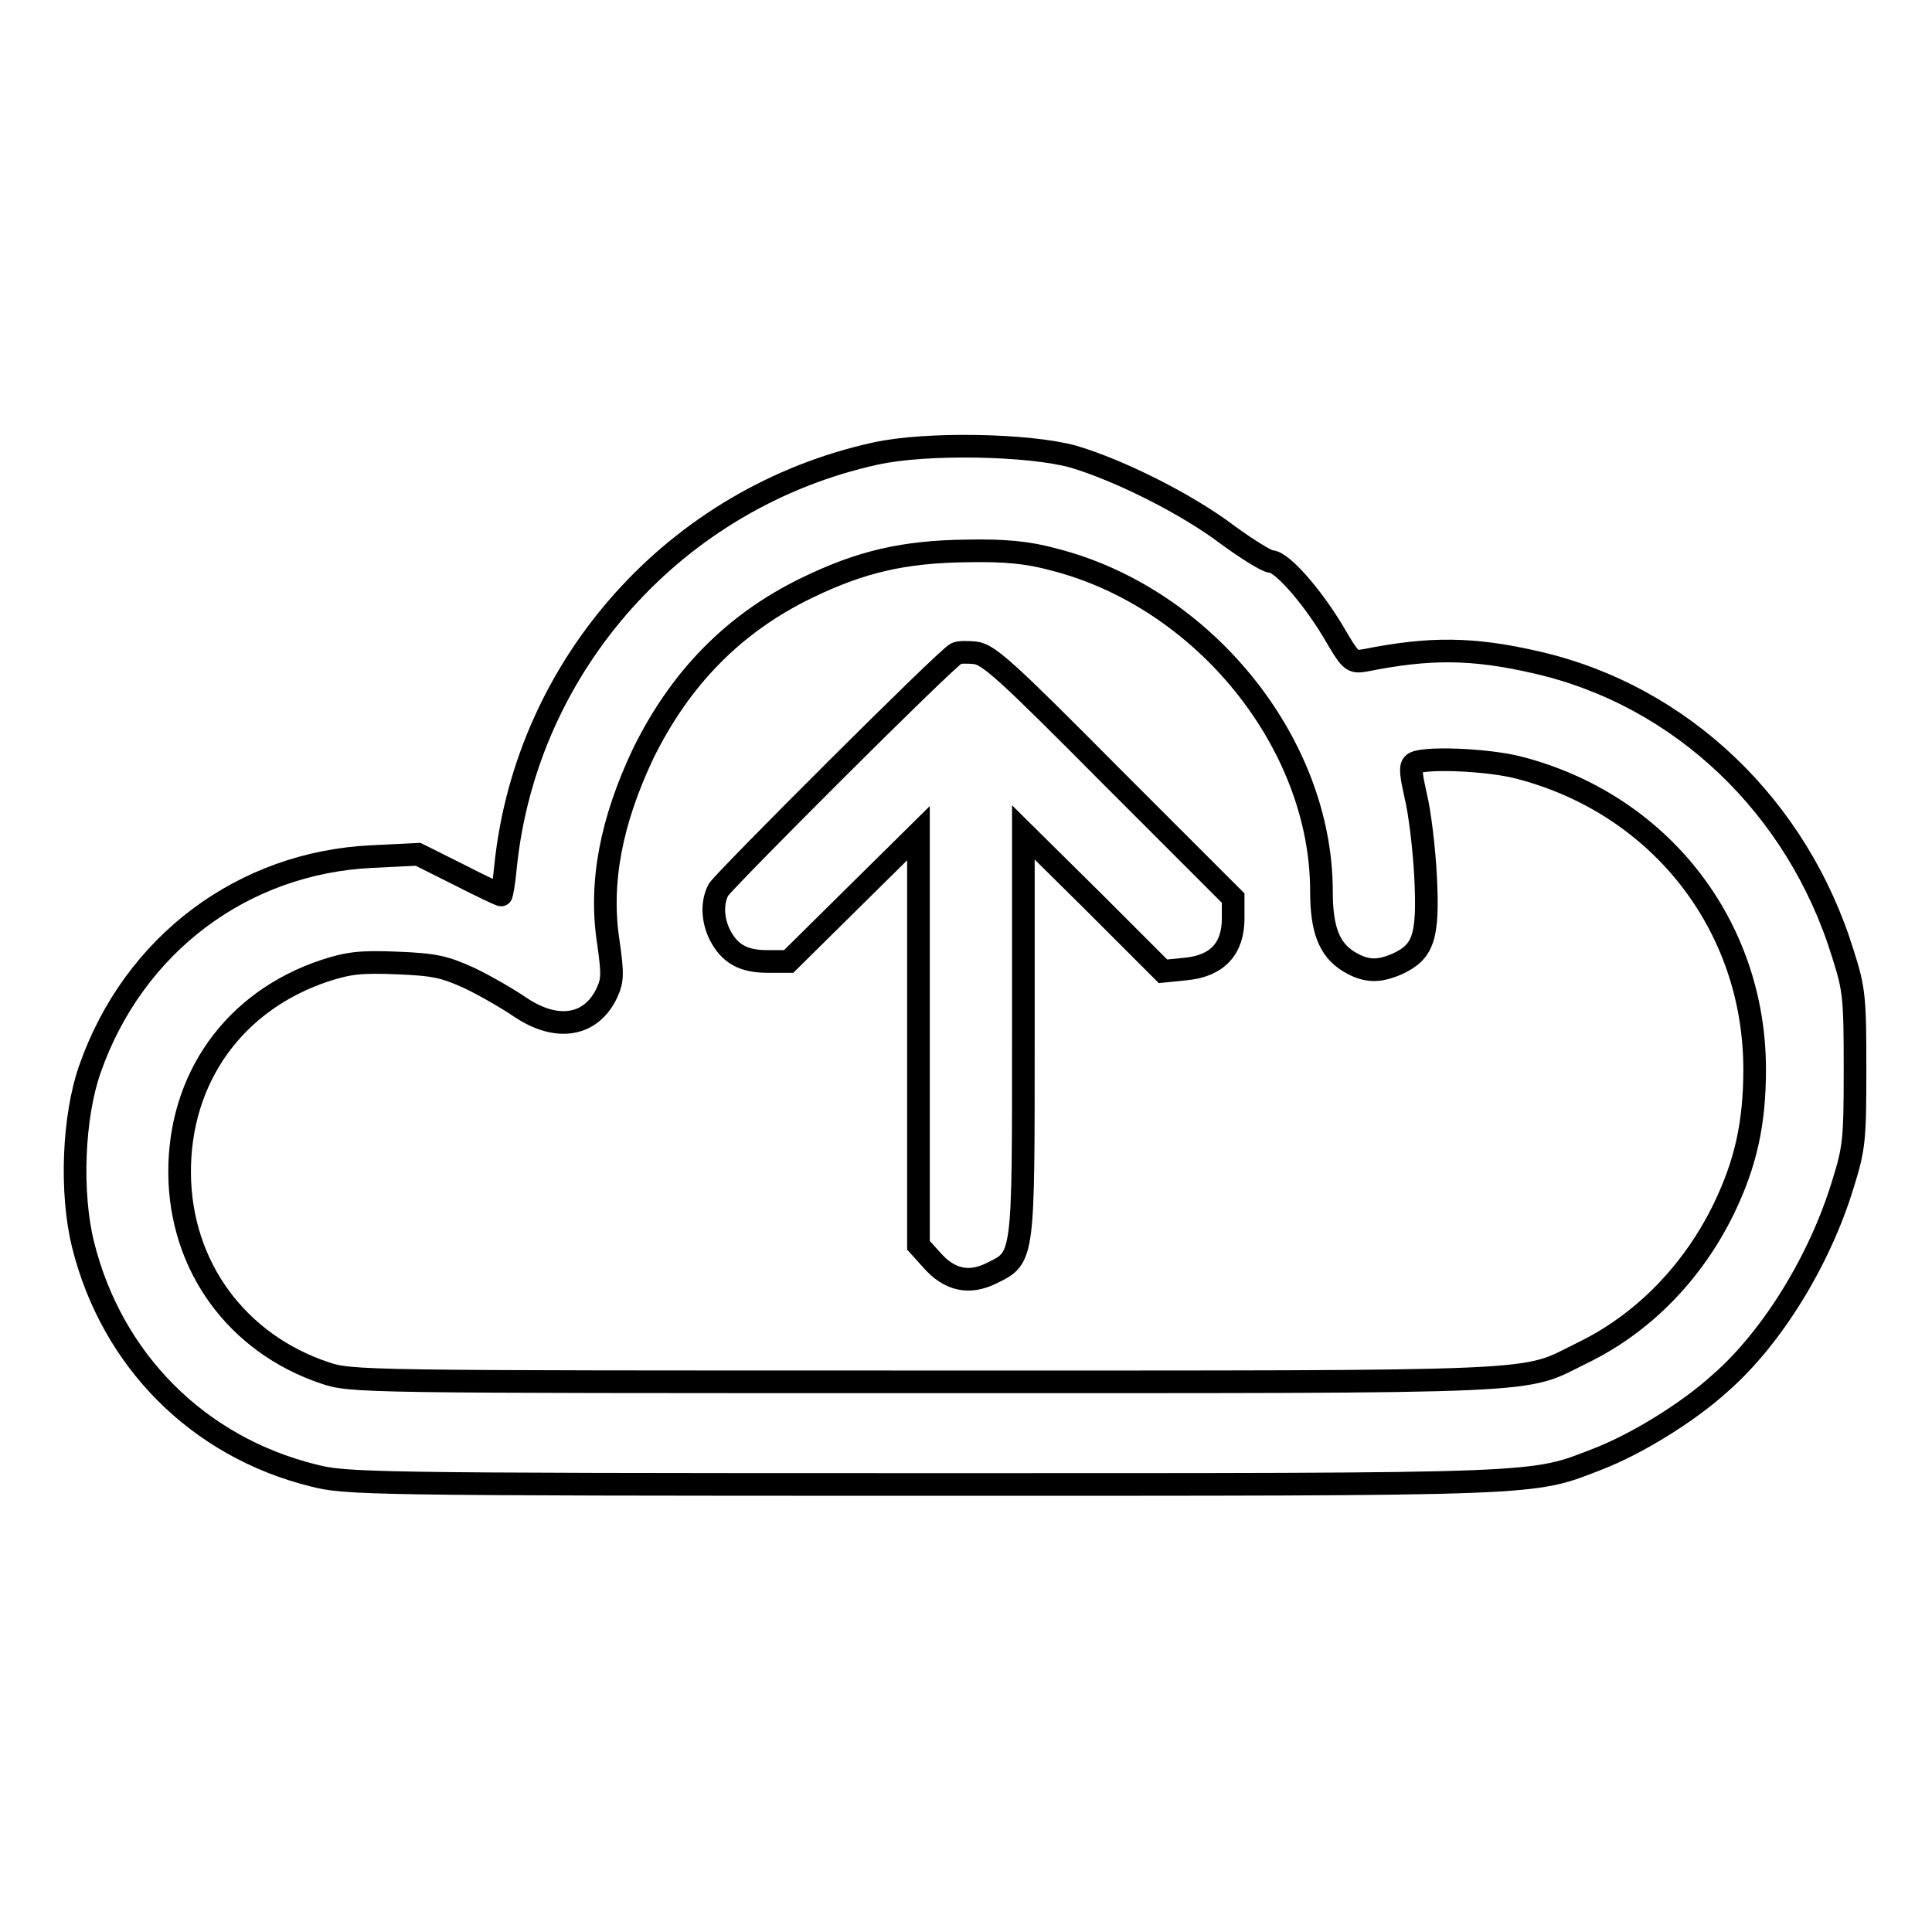 <?xml version="1.0" encoding="utf-8"?>
<!-- Svg Vector Icons : http://www.onlinewebfonts.com/icon -->
<!DOCTYPE svg PUBLIC "-//W3C//DTD SVG 1.1//EN" "http://www.w3.org/Graphics/SVG/1.1/DTD/svg11.dtd">
<svg version="1.1" xmlns="http://www.w3.org/2000/svg" xmlns:xlink="http://www.w3.org/1999/xlink" x="0px" y="0px" viewBox="0 0 256 256" enable-background="new 0 0 256 256" xml:space="preserve">
<g><g><g><path stroke-width="3" fill-opacity="0" stroke="#000000"  d="M116,60.1C89.6,65.9,69.8,88,67,114.7c-0.2,2.2-0.5,3.9-0.6,3.9c-0.1,0-2.7-1.2-5.6-2.7l-5.4-2.7l-6.1,0.3c-17.1,0.8-31.6,11.6-37.4,28.2c-2.2,6.3-2.6,16.3-0.9,23.2c3.8,15.3,15.2,26.8,30.5,30.6c4.3,1.1,6.7,1.2,80.8,1.2c83.5,0,80.4,0.1,89.5-3.4c5.1-2,11.8-6.1,16.1-10c7-6.1,13.3-16.5,16.3-26.4c1.5-4.8,1.6-5.9,1.6-15.3c0-9.4-0.1-10.5-1.6-15.2c-6-19.5-21.4-34.2-40.5-38.6c-8.6-2-14.3-2-22.8-0.3c-1.8,0.3-1.9,0.2-4.3-3.9c-2.9-4.8-6.8-9.2-8.2-9.2c-0.5,0-3.1-1.6-5.7-3.5c-5.4-4.1-14.4-8.6-20.5-10.4C136.4,58.9,122.8,58.6,116,60.1z M139.5,74.1c19.9,5,35.6,24.3,35.6,44c0,5,1,7.7,3.6,9.3c2.3,1.4,4,1.4,6.5,0.3c3.4-1.6,4.1-3.5,3.7-11.5c-0.2-3.9-0.8-8.7-1.3-10.7c-0.6-2.7-0.8-3.9-0.3-4.3c0.9-0.9,9.6-0.6,13.9,0.5c18.7,4.8,31.3,20.9,31.3,40c0,7.2-1.2,12.5-4.1,18.5c-4.1,8.4-10.7,15.2-18.8,19.1c-8.1,4-3,3.8-87,3.8c-75,0-76.1,0-79.6-1.2c-11.6-3.9-19.1-14.1-19.2-26.4c-0.1-12.6,7.2-22.9,19.3-26.9c3.1-1,4.7-1.2,9.5-1c5,0.2,6.3,0.5,9.6,2c2.1,1,5.2,2.8,6.8,3.9c4.8,3.2,9.3,2.5,11.4-1.9c0.8-1.7,0.8-2.6,0.2-6.8c-1.2-7.9,0.4-16,4.6-24.9c4.9-10,12-17.3,21.7-22c7.2-3.5,12.9-4.8,21.2-4.9C133.1,72.9,136.2,73.2,139.5,74.1z"/><path stroke-width="3" fill-opacity="0" stroke="#000000"  d="M126.7,86.6c-1.2,0.5-30.8,30.1-31.5,31.3c-0.9,1.7-0.8,4,0.2,6c1.3,2.5,3.1,3.5,6.3,3.5h2.8l8.6-8.5l8.6-8.5v27.3V165l1.8,2c2.3,2.6,4.9,3.2,7.9,1.7c4.3-2.1,4.2-1.8,4.2-31.8v-26.6l9.3,9.2l9.2,9.2l3-0.3c4.2-0.4,6.3-2.7,6.3-6.7V119l-16.1-16.1c-13.9-14-16.3-16.2-18.1-16.4C128.2,86.4,127,86.4,126.7,86.6z"/></g></g></g>
</svg>